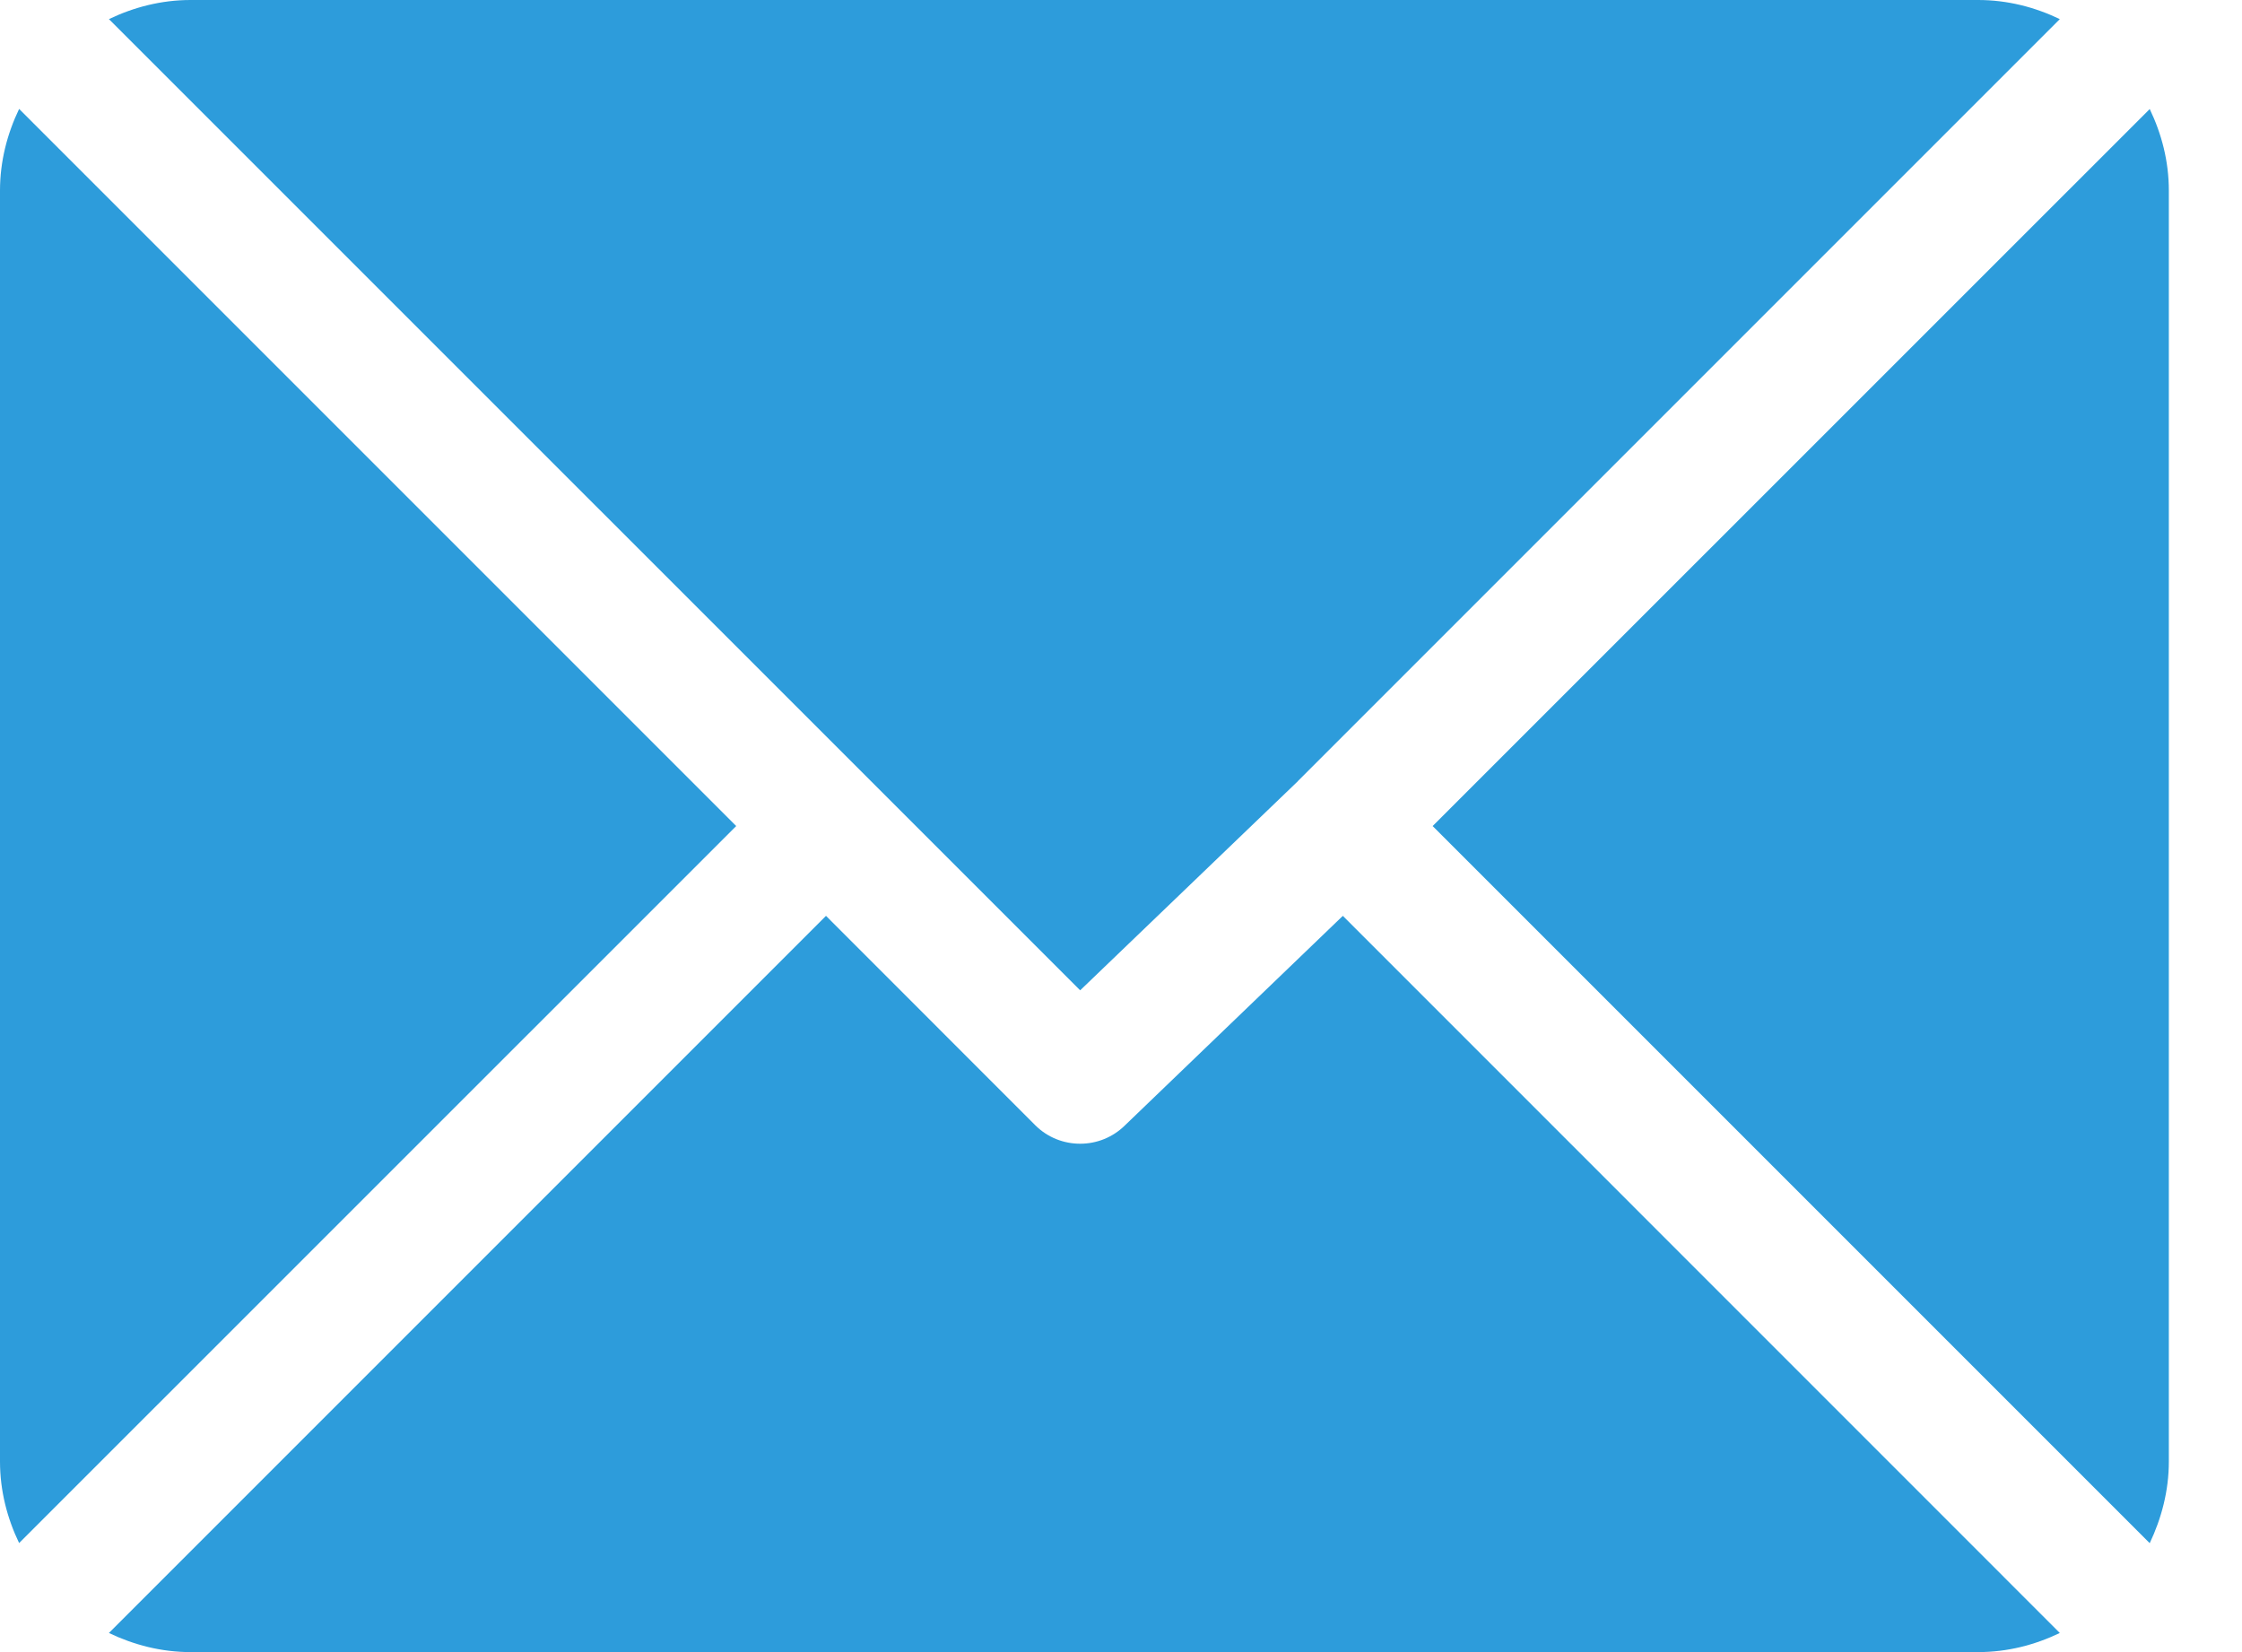 <?xml version="1.0" encoding="UTF-8"?> <svg xmlns="http://www.w3.org/2000/svg" width="19" height="14" viewBox="0 0 19 14" fill="none"> <path d="M16.764 0H1.615C1.367 0 1.134 0.061 0.923 0.162L9.154 8.392L10.999 6.62C10.999 6.62 10.999 6.619 10.999 6.619C10.999 6.619 10.999 6.619 10.999 6.619L17.456 0.162C17.246 0.061 17.013 0 16.764 0Z" fill="#2D9CDB"></path> <path d="M18.218 0.924L12.141 7L18.218 13.077C18.318 12.866 18.38 12.633 18.38 12.385V1.615C18.38 1.367 18.319 1.134 18.218 0.924Z" fill="#2D9CDB"></path> <path d="M0.162 0.923C0.061 1.134 0 1.367 0 1.615V12.385C0 12.633 0.061 12.866 0.162 13.076L6.239 7L0.162 0.923Z" fill="#2D9CDB"></path> <path d="M11.38 7.761L9.535 9.535C9.429 9.64 9.292 9.692 9.154 9.692C9.016 9.692 8.878 9.64 8.773 9.535L7 7.761L0.923 13.838C1.134 13.939 1.367 14 1.615 14H16.764C17.013 14 17.246 13.939 17.456 13.838L11.38 7.761Z" fill="#2D9CDB"></path> </svg> 